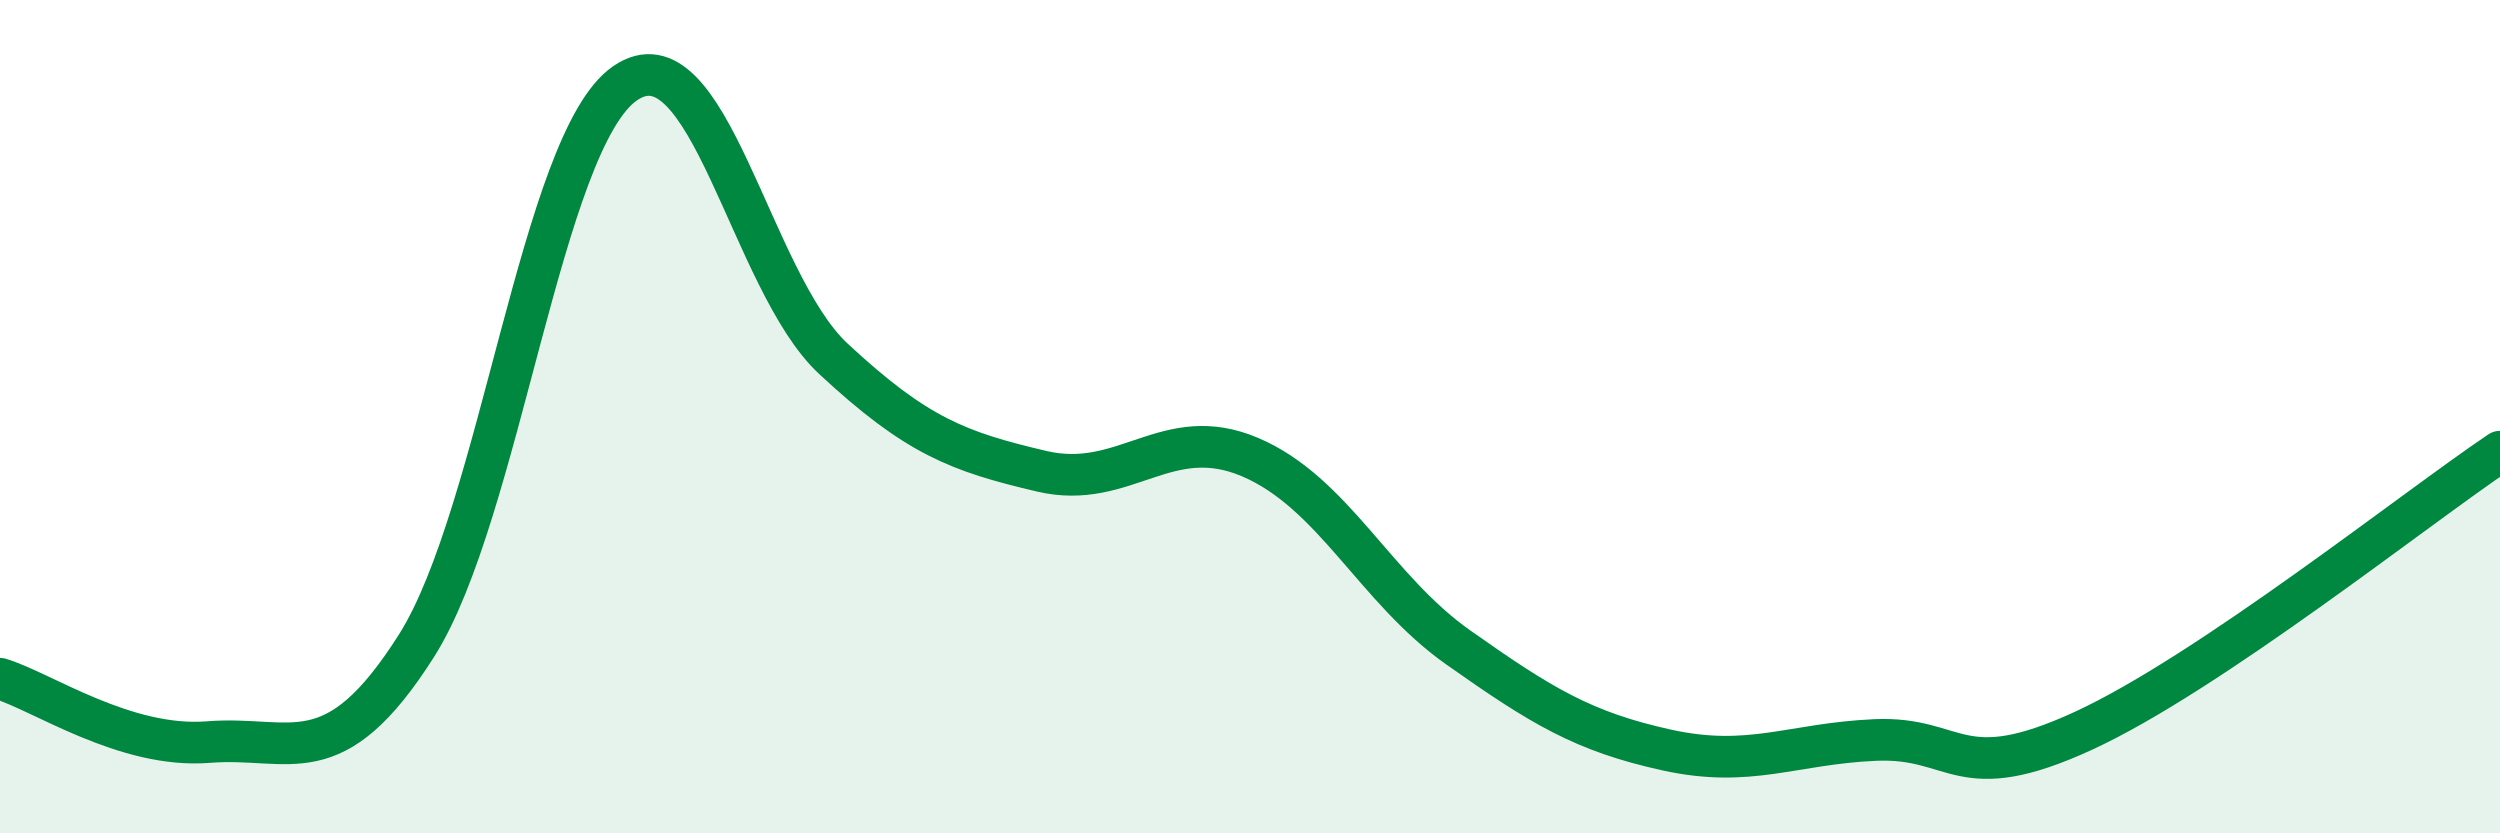 
    <svg width="60" height="20" viewBox="0 0 60 20" xmlns="http://www.w3.org/2000/svg">
      <path
        d="M 0,16.29 C 1,16.59 3,17.97 5,17.81 C 7,17.65 8,18.65 10,15.49 C 12,12.33 13,3.38 15,2 C 17,0.62 18,6.75 20,8.61 C 22,10.47 23,10.84 25,11.31 C 27,11.78 28,10.12 30,10.97 C 32,11.82 33,14.13 35,15.54 C 37,16.95 38,17.56 40,18 C 42,18.44 43,17.85 45,17.76 C 47,17.67 47,18.92 50,17.54 C 53,16.16 58,12.18 60,10.84L60 20L0 20Z"
        fill="#008740"
        opacity="0.1"
        stroke-linecap="round"
        stroke-linejoin="round"
      />
      <path
        d="M 0,16.29 C 1,16.59 3,17.97 5,17.81 C 7,17.65 8,18.65 10,15.49 C 12,12.33 13,3.38 15,2 C 17,0.62 18,6.75 20,8.61 C 22,10.47 23,10.84 25,11.31 C 27,11.78 28,10.12 30,10.97 C 32,11.82 33,14.13 35,15.54 C 37,16.95 38,17.56 40,18 C 42,18.44 43,17.85 45,17.76 C 47,17.67 47,18.92 50,17.54 C 53,16.16 58,12.18 60,10.84"
        stroke="#008740"
        stroke-width="1"
        fill="none"
        stroke-linecap="round"
        stroke-linejoin="round"
      />
    </svg>
  